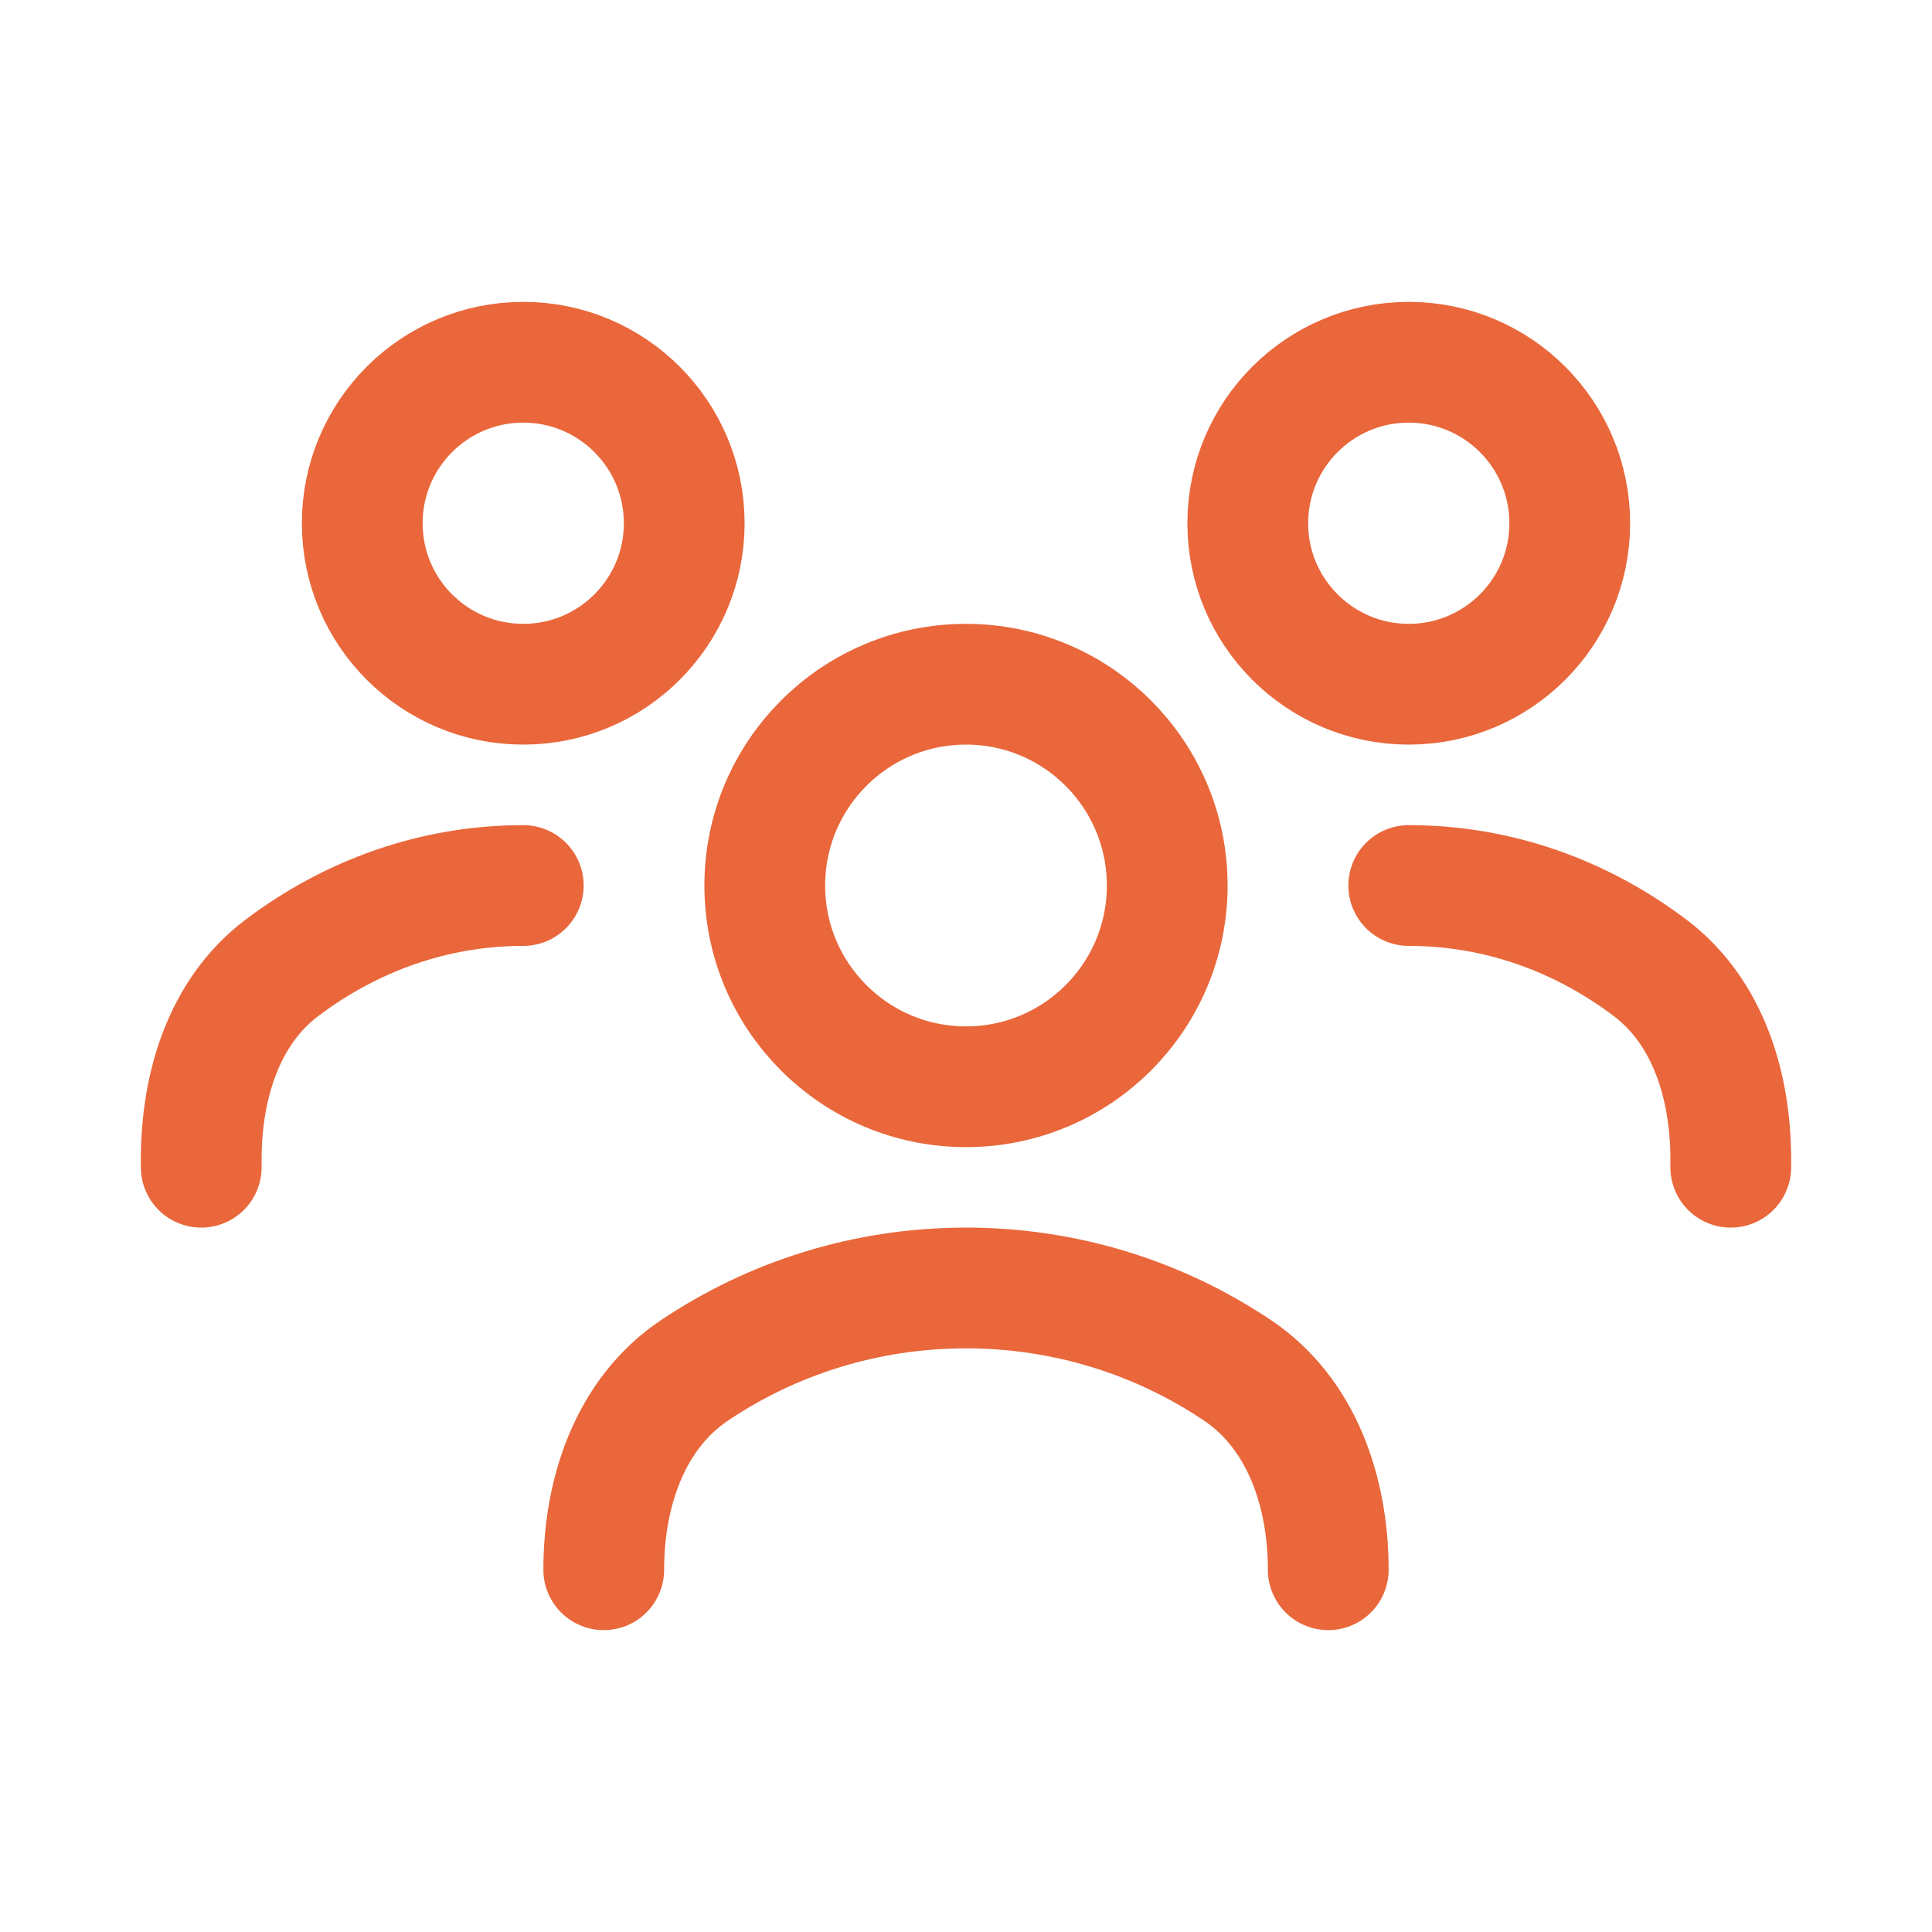 <?xml version="1.0" encoding="utf-8"?>
<svg xmlns="http://www.w3.org/2000/svg" fill="none" height="100%" overflow="visible" preserveAspectRatio="none" style="display: block;" viewBox="0 0 32 32" width="100%">
<g id="Frame">
<path d="M10 26C10 24.712 10.438 23.41 11.508 22.694C12.791 21.835 14.336 21.333 16 21.333C17.663 21.333 19.209 21.835 20.492 22.694C21.562 23.41 22 24.712 22 26" id="Vector" stroke="#E9673B" stroke-linecap="round" stroke-width="2"/>
<path d="M16 18C17.841 18 19.333 16.508 19.333 14.667C19.333 12.826 17.841 11.333 16 11.333C14.159 11.333 12.667 12.826 12.667 14.667C12.667 16.508 14.159 18 16 18Z" id="Vector_2" stroke="#E9673B" stroke-linecap="round" stroke-width="2"/>
<path d="M23.333 14.667C24.814 14.667 26.189 15.169 27.33 16.03C28.297 16.759 28.667 17.994 28.667 19.205V19.333" id="Vector_3" stroke="#E9673B" stroke-linecap="round" stroke-width="2"/>
<path d="M23.333 11.333C24.806 11.333 26 10.139 26 8.667C26 7.194 24.806 6 23.333 6C21.861 6 20.667 7.194 20.667 8.667C20.667 10.139 21.861 11.333 23.333 11.333Z" id="Vector_4" stroke="#E9673B" stroke-linecap="round" stroke-width="2"/>
<path d="M8.667 14.667C7.186 14.667 5.811 15.169 4.67 16.03C3.703 16.759 3.333 17.994 3.333 19.205V19.333" id="Vector_5" stroke="#E9673B" stroke-linecap="round" stroke-width="2"/>
<path d="M8.667 11.333C10.139 11.333 11.333 10.139 11.333 8.667C11.333 7.194 10.139 6 8.667 6C7.194 6 6 7.194 6 8.667C6 10.139 7.194 11.333 8.667 11.333Z" id="Vector_6" stroke="#E9673B" stroke-linecap="round" stroke-width="2"/>
</g>
</svg>
